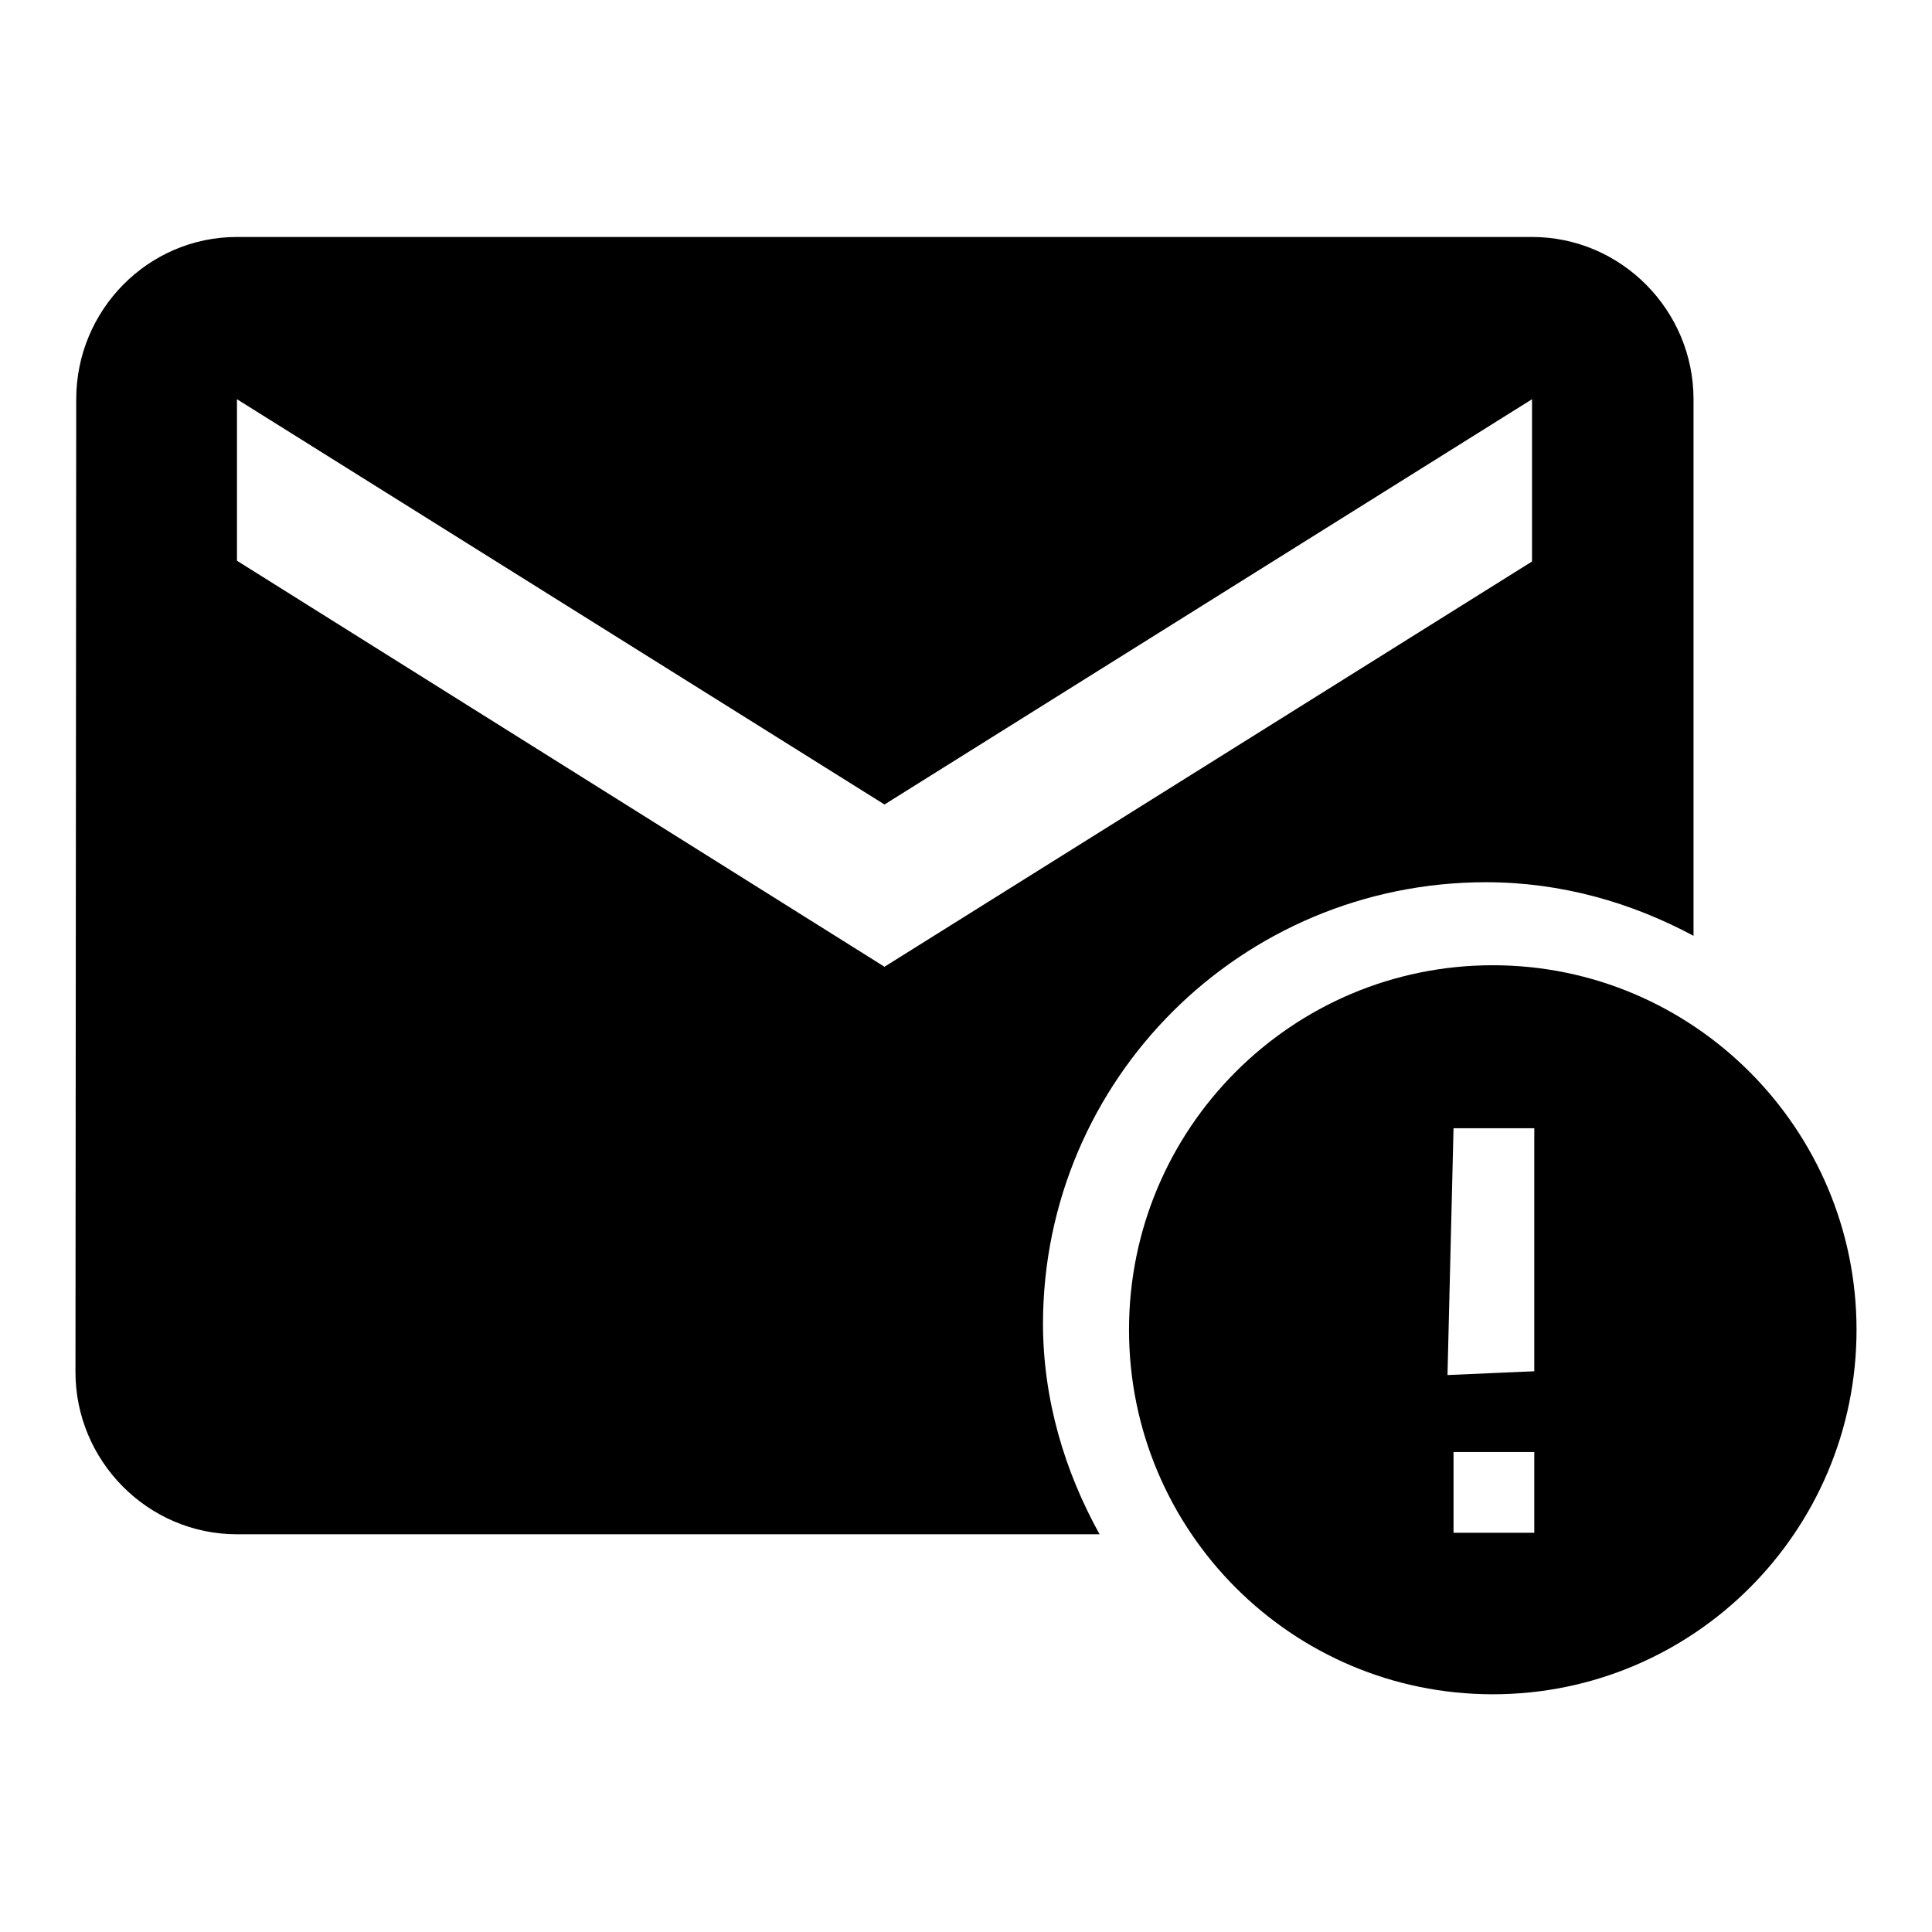 <?xml version="1.0" encoding="utf-8"?>
<!-- Svg Vector Icons : http://www.onlinewebfonts.com/icon -->
<!DOCTYPE svg PUBLIC "-//W3C//DTD SVG 1.1//EN" "http://www.w3.org/Graphics/SVG/1.1/DTD/svg11.dtd">
<svg version="1.1" xmlns="http://www.w3.org/2000/svg" xmlns:xlink="http://www.w3.org/1999/xlink" x="0px" y="0px" viewBox="0 0 256 256" enable-background="new 0 0 256 256" xml:space="preserve">
<g> <path fill="#000000" d="M196.9,116.9c10,0,19.3,2.7,27.5,7.1V52.9c0-11.8-9.6-21.5-21.4-21.5H31.4c-11.8,0-21.3,9.7-21.3,21.5 L10,181.8c0,11.8,9.6,21.5,21.4,21.5h114.3c-4.6-8.3-7.5-17.8-7.5-28C138.3,143,164.5,116.9,196.9,116.9z M31.4,74.3V52.9 l85.8,53.7L203,52.9v21.5l-85.8,53.7L31.4,74.3z M197.8,127.9c-26.6,0-48.2,21.6-48.2,48.3c0,26.7,21.6,48.3,48.2,48.3 c26.6,0,48.2-21.6,48.2-48.3C246,149.6,224.4,127.9,197.8,127.9z M203.3,203.1h-10.7v-10.7h10.7V203.1z M203.3,181.7l-11.5,0.5 l0.8-32.7h10.7V181.7z"/></g>
</svg>